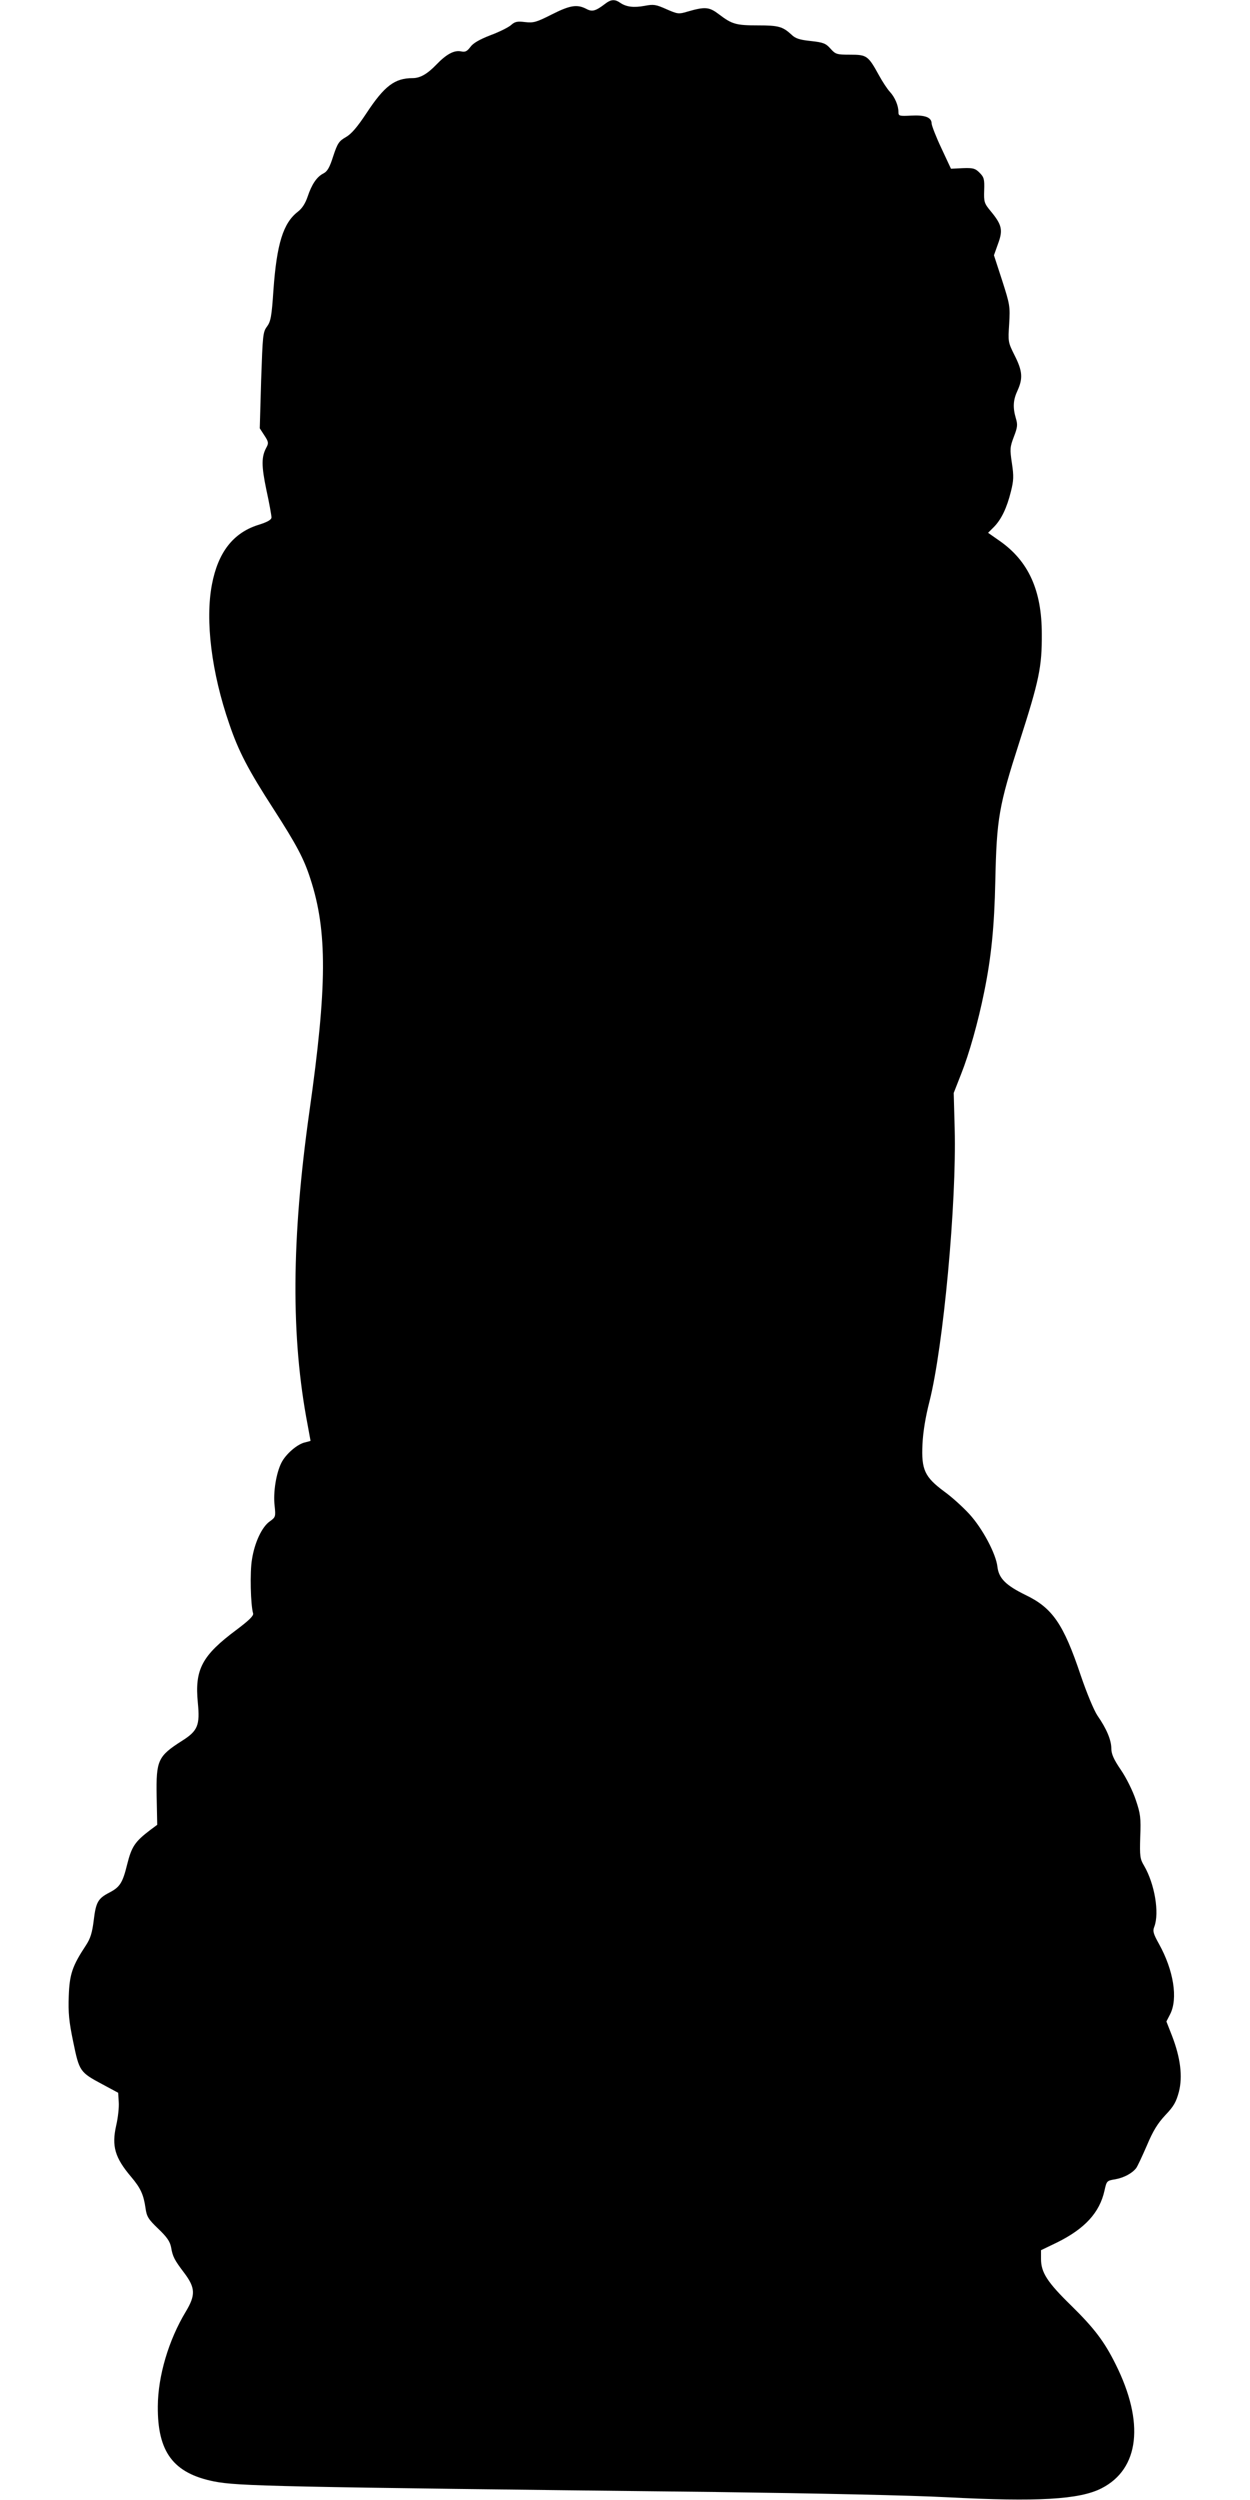  <svg version="1.0" xmlns="http://www.w3.org/2000/svg"
 width="640pt" height="1280pt" viewBox="0 0 640 1280"
 preserveAspectRatio="xMidYMid meet"><g transform="translate(0,1280) scale(0.1,-0.1)"
fill="#000000" stroke="none">
<path d="M3099 12781 c-50 -38 -67 -43 -98 -26 -47 24 -83 18 -176 -29 -79
-40 -93 -44 -137 -39 -40 5 -52 2 -71 -15 -12 -11 -59 -35 -105 -52 -57 -22
-90 -41 -104 -61 -17 -22 -26 -27 -48 -22 -35 7 -75 -15 -125 -67 -47 -49 -84
-70 -122 -70 -92 0 -145 -40 -237 -180 -47 -71 -77 -106 -105 -122 -35 -20
-43 -31 -65 -98 -18 -57 -30 -78 -50 -88 -34 -17 -60 -56 -81 -119 -12 -35
-28 -60 -50 -77 -75 -58 -108 -164 -125 -401 -9 -136 -14 -161 -33 -187 -21
-28 -22 -44 -30 -276 l-7 -245 24 -37 c21 -32 22 -39 10 -61 -26 -48 -26 -93
0 -218 15 -68 26 -131 26 -140 0 -12 -20 -24 -69 -39 -128 -41 -205 -141 -236
-305 -35 -184 -2 -451 89 -714 47 -139 97 -235 227 -436 117 -182 155 -253
188 -356 88 -269 86 -551 -5 -1193 -92 -653 -95 -1154 -9 -1603 8 -44 15 -81
15 -82 0 -1 -13 -4 -28 -8 -39 -8 -99 -60 -121 -104 -27 -53 -43 -152 -35
-220 6 -56 5 -59 -24 -80 -41 -28 -79 -110 -92 -196 -11 -63 -7 -232 6 -276 3
-12 -22 -36 -83 -82 -179 -133 -217 -204 -200 -376 11 -114 0 -143 -81 -194
-124 -79 -133 -100 -130 -283 l3 -147 -35 -26 c-79 -60 -96 -85 -119 -177 -23
-94 -37 -116 -91 -144 -58 -30 -69 -49 -80 -141 -8 -65 -17 -94 -40 -129 -70
-106 -84 -148 -88 -260 -3 -85 1 -130 23 -235 31 -151 34 -155 150 -217 l80
-43 3 -48 c2 -27 -4 -80 -13 -119 -24 -106 -7 -165 76 -263 49 -58 64 -91 74
-160 6 -44 14 -57 65 -106 45 -43 60 -65 66 -95 8 -48 17 -65 67 -131 58 -77
59 -114 8 -199 -88 -146 -142 -329 -143 -484 -2 -234 79 -343 288 -385 124
-24 293 -28 2564 -54 530 -7 999 -17 1190 -27 463 -24 677 -12 790 46 194 99
221 337 72 635 -58 117 -110 185 -227 300 -123 120 -155 170 -155 239 l0 45
83 40 c141 70 217 152 242 265 11 50 12 51 55 58 44 8 86 30 107 57 7 9 31 61
55 116 32 76 55 113 95 156 43 45 55 67 69 119 20 79 8 174 -35 286 l-29 74
19 37 c41 80 18 225 -57 360 -29 52 -33 66 -24 88 27 71 2 219 -52 312 -21 35
-23 48 -20 148 4 99 1 119 -23 190 -15 45 -48 112 -76 153 -37 54 -49 82 -49
110 0 43 -25 102 -71 168 -18 27 -54 113 -86 207 -88 263 -145 345 -283 411
-100 49 -136 85 -143 143 -7 67 -77 198 -144 271 -32 35 -89 87 -128 115 -101
75 -118 112 -112 242 3 65 16 142 36 220 71 281 139 1015 129 1395 l-5 184 38
97 c41 103 87 266 118 420 36 176 52 332 57 569 7 320 18 383 123 710 102 318
116 385 115 555 0 222 -68 372 -215 475 l-60 42 30 30 c38 39 66 97 87 182 14
56 15 78 5 144 -11 73 -10 83 10 136 19 49 20 62 10 95 -16 55 -14 93 9 142
28 62 25 100 -15 179 -34 68 -34 70 -28 162 5 90 4 97 -36 222 l-42 129 21 59
c26 70 20 97 -37 166 -34 41 -36 48 -34 108 2 57 -1 67 -24 90 -22 22 -33 25
-86 23 l-60 -3 -49 105 c-27 57 -49 114 -50 126 0 32 -33 45 -106 41 -60 -3
-64 -2 -64 19 0 32 -18 75 -44 103 -13 14 -38 52 -56 85 -55 100 -62 105 -147
105 -69 0 -75 2 -101 31 -24 27 -37 32 -101 39 -57 6 -79 13 -99 33 -45 41
-66 47 -171 47 -113 0 -133 6 -199 56 -51 39 -71 41 -164 14 -43 -13 -49 -12
-106 13 -54 24 -65 26 -112 17 -55 -10 -93 -6 -125 16 -27 19 -48 17 -76 -5z"/>
</g>
</svg>
